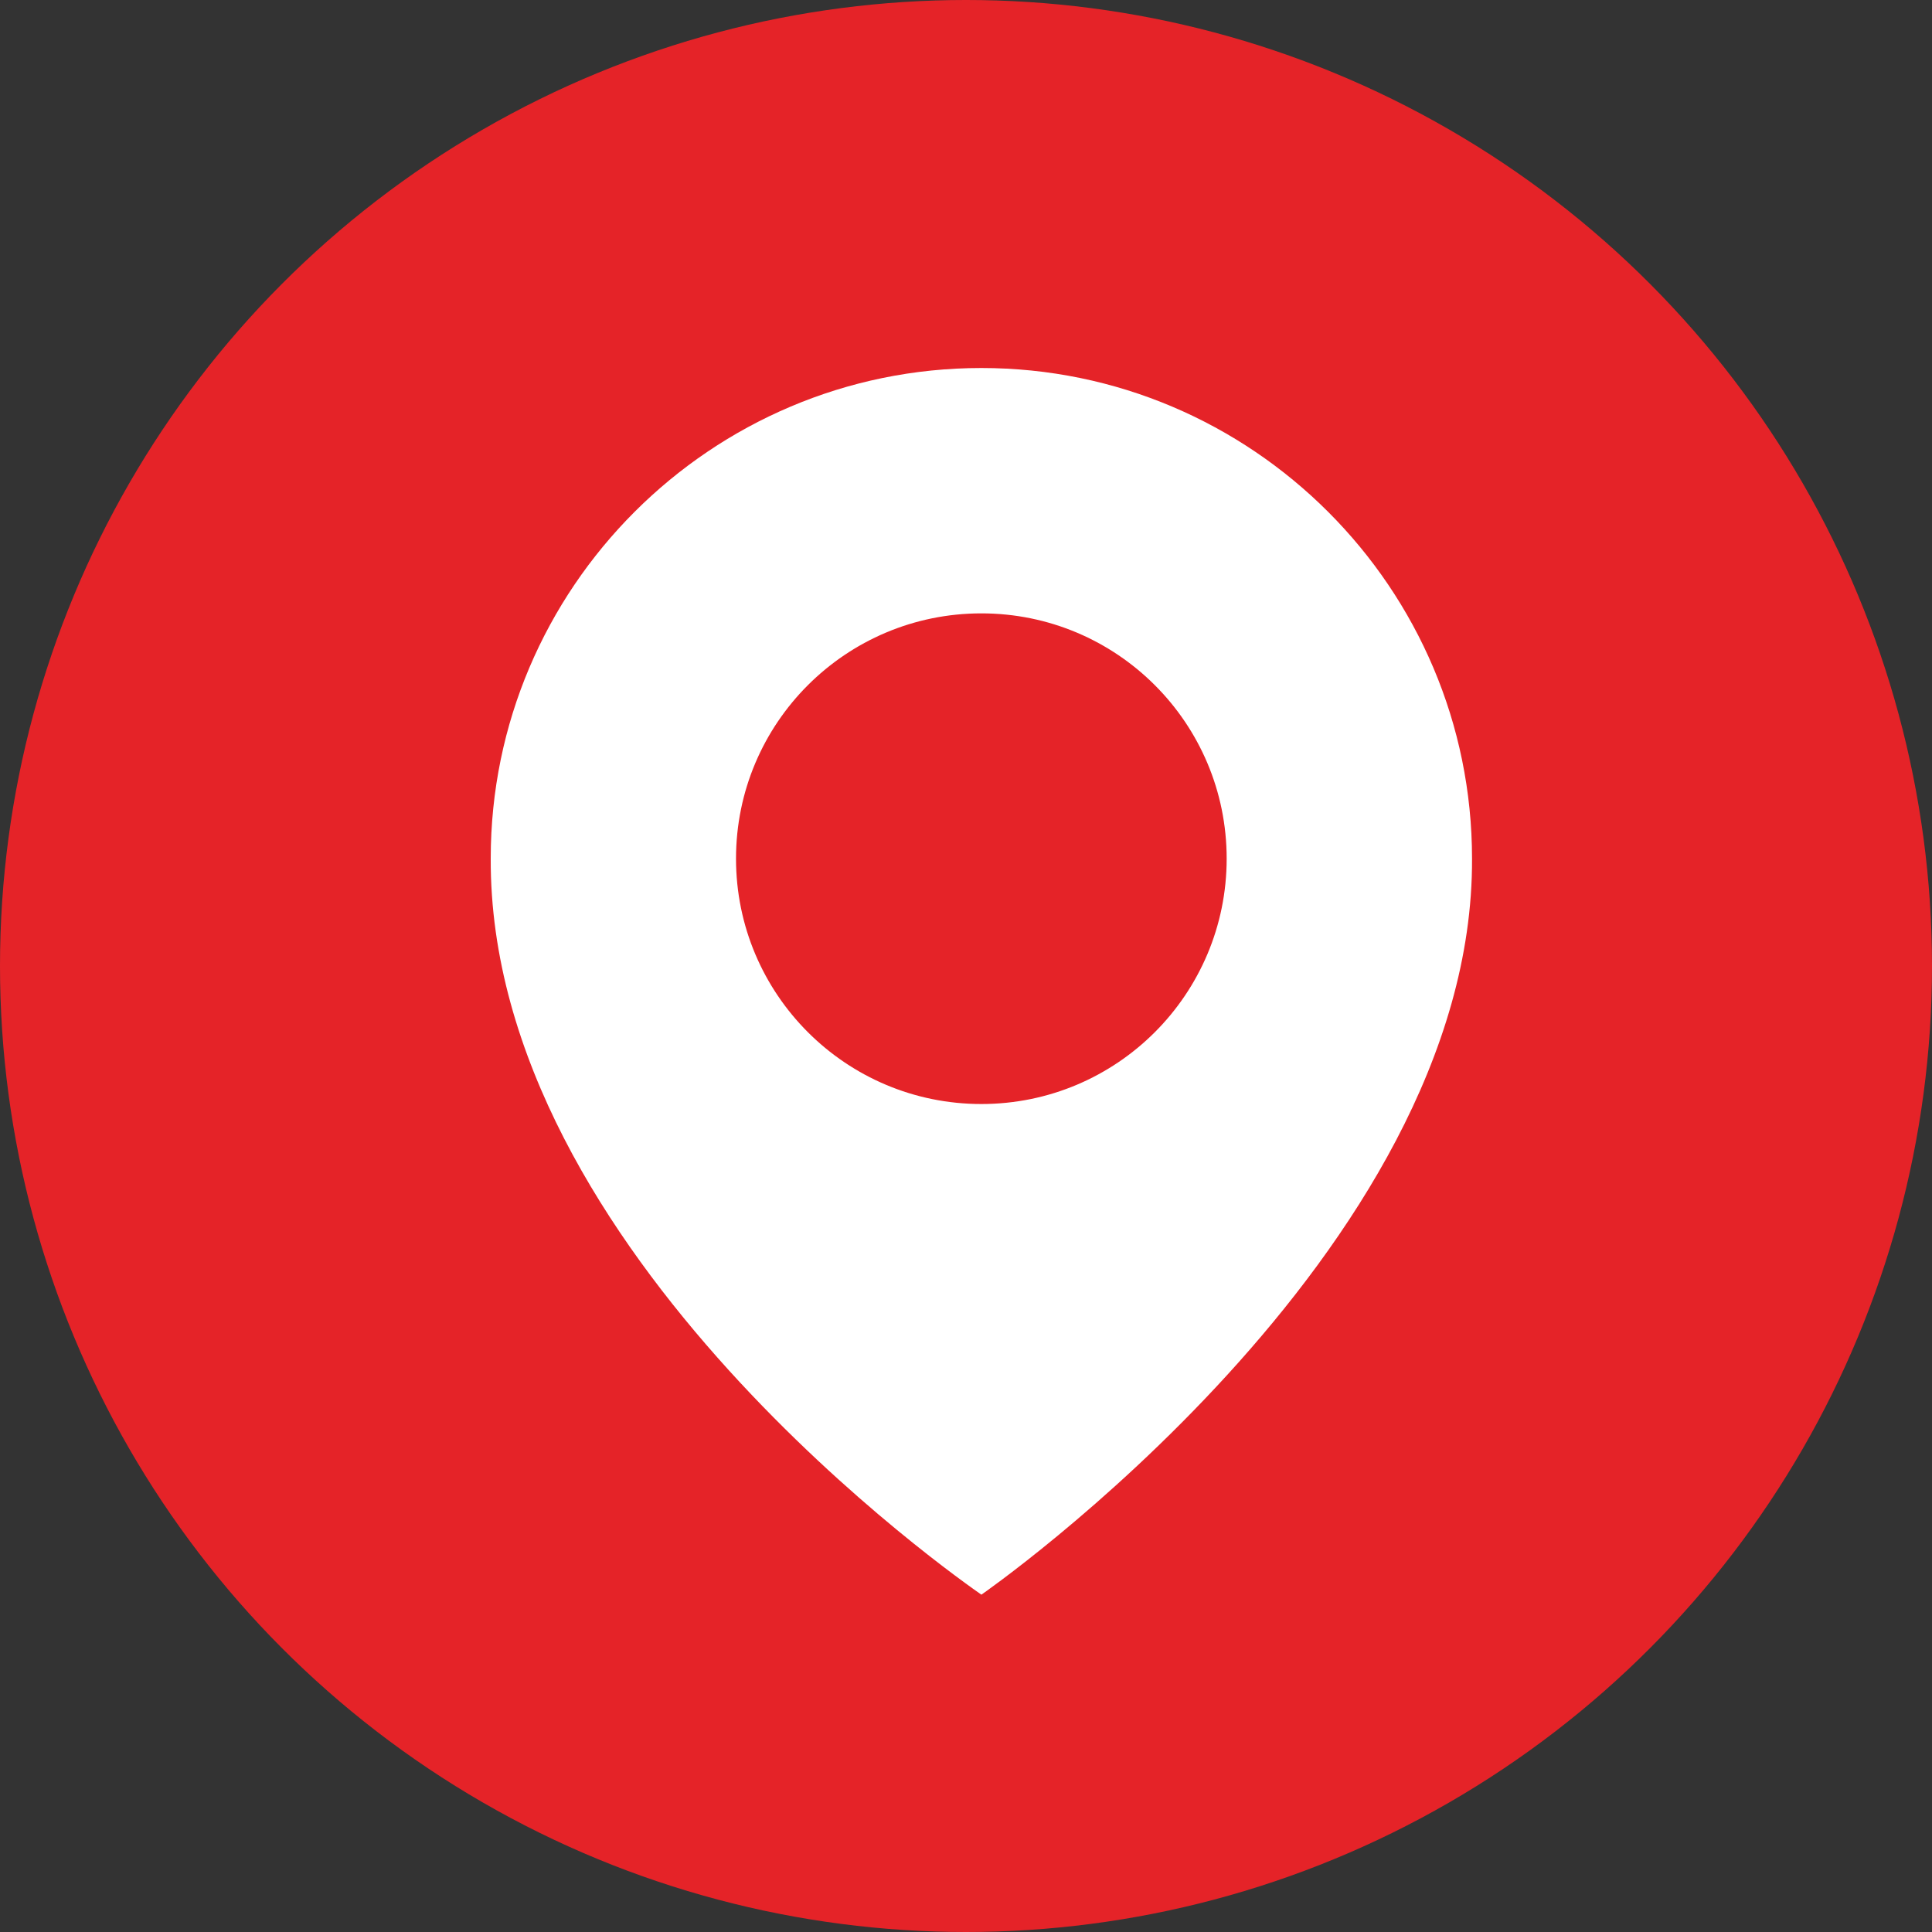 <svg width="25" height="25" viewBox="0 0 25 25" fill="none" xmlns="http://www.w3.org/2000/svg">
<rect x="0" y="0" width="25" height="25" fill="#333333" stroke="none"/>
<circle cx="12.5" cy="12.5" r="12.5" fill="#E52328"/>
<path d="M12.699 4.762C9.198 4.762 6.35 7.61 6.35 11.107C6.327 16.222 12.457 20.463 12.699 20.635C12.699 20.635 19.071 16.222 19.048 11.111C19.048 7.61 16.2 4.762 12.699 4.762ZM12.699 14.286C10.945 14.286 9.524 12.865 9.524 11.111C9.524 9.357 10.945 7.937 12.699 7.937C14.453 7.937 15.873 9.357 15.873 11.111C15.873 12.865 14.453 14.286 12.699 14.286Z" fill="white"/>
</svg>
